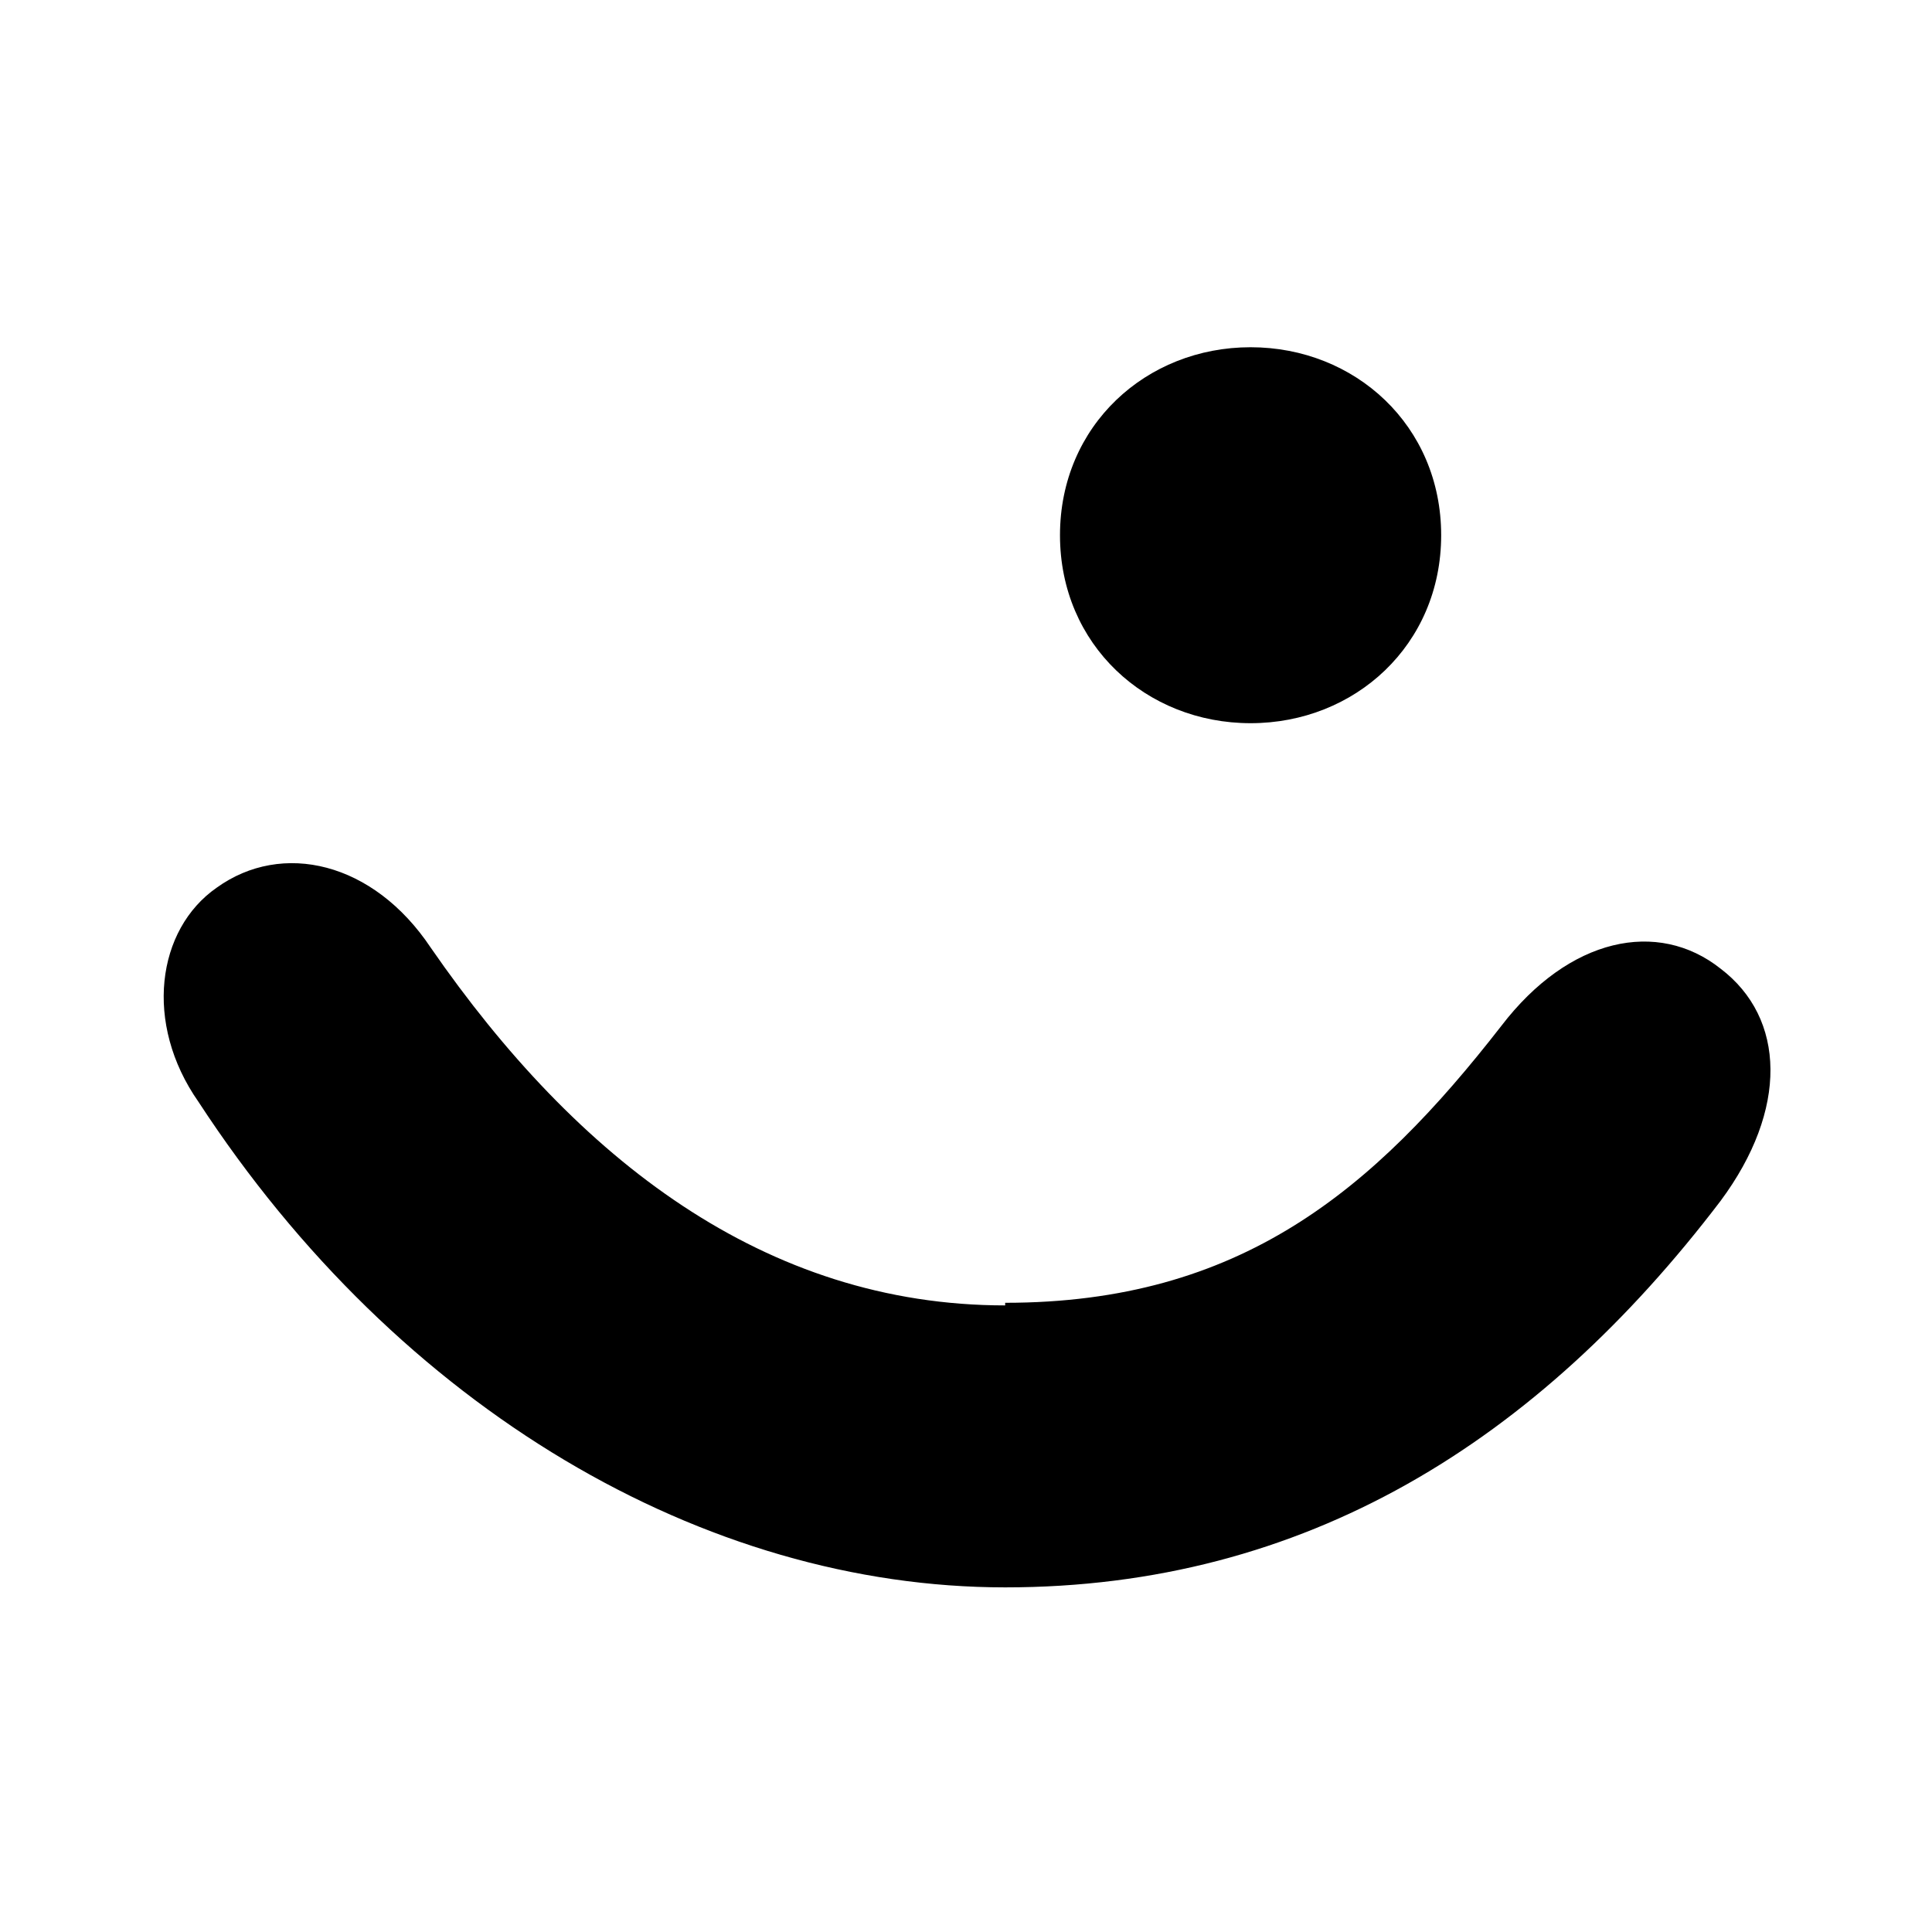 <?xml version="1.0" encoding="UTF-8"?>
<svg id="Layer_1" xmlns="http://www.w3.org/2000/svg" version="1.1" viewBox="0 0 74 74">
  <!-- Generator: Adobe Illustrator 29.0.0, SVG Export Plug-In . SVG Version: 2.1.0 Build 186)  -->
  <defs>
    <style>
      .st0 {
        fill-rule: evenodd;
      }
    </style>
  </defs>
  <path class="st0" d="M55.2,20.5c0,4.2-3.3,7.2-7.3,7.2s-7.3-3-7.3-7.2,3.3-7.2,7.3-7.2,7.3,3,7.3,7.2M38.5,49.9c9,0,14.1-4.3,19-10.6,2.6-3.4,6-4.1,8.4-2.2,2.5,1.9,2.6,5.4,0,8.9-7,9.2-15.9,14.8-27.4,14.8s-23.2-6.8-30.9-18.6c-2.1-3-1.6-6.6.7-8.2,2.5-1.8,6-1,8.2,2.3,5.6,8.1,12.8,13.7,22,13.7"/>
</svg>